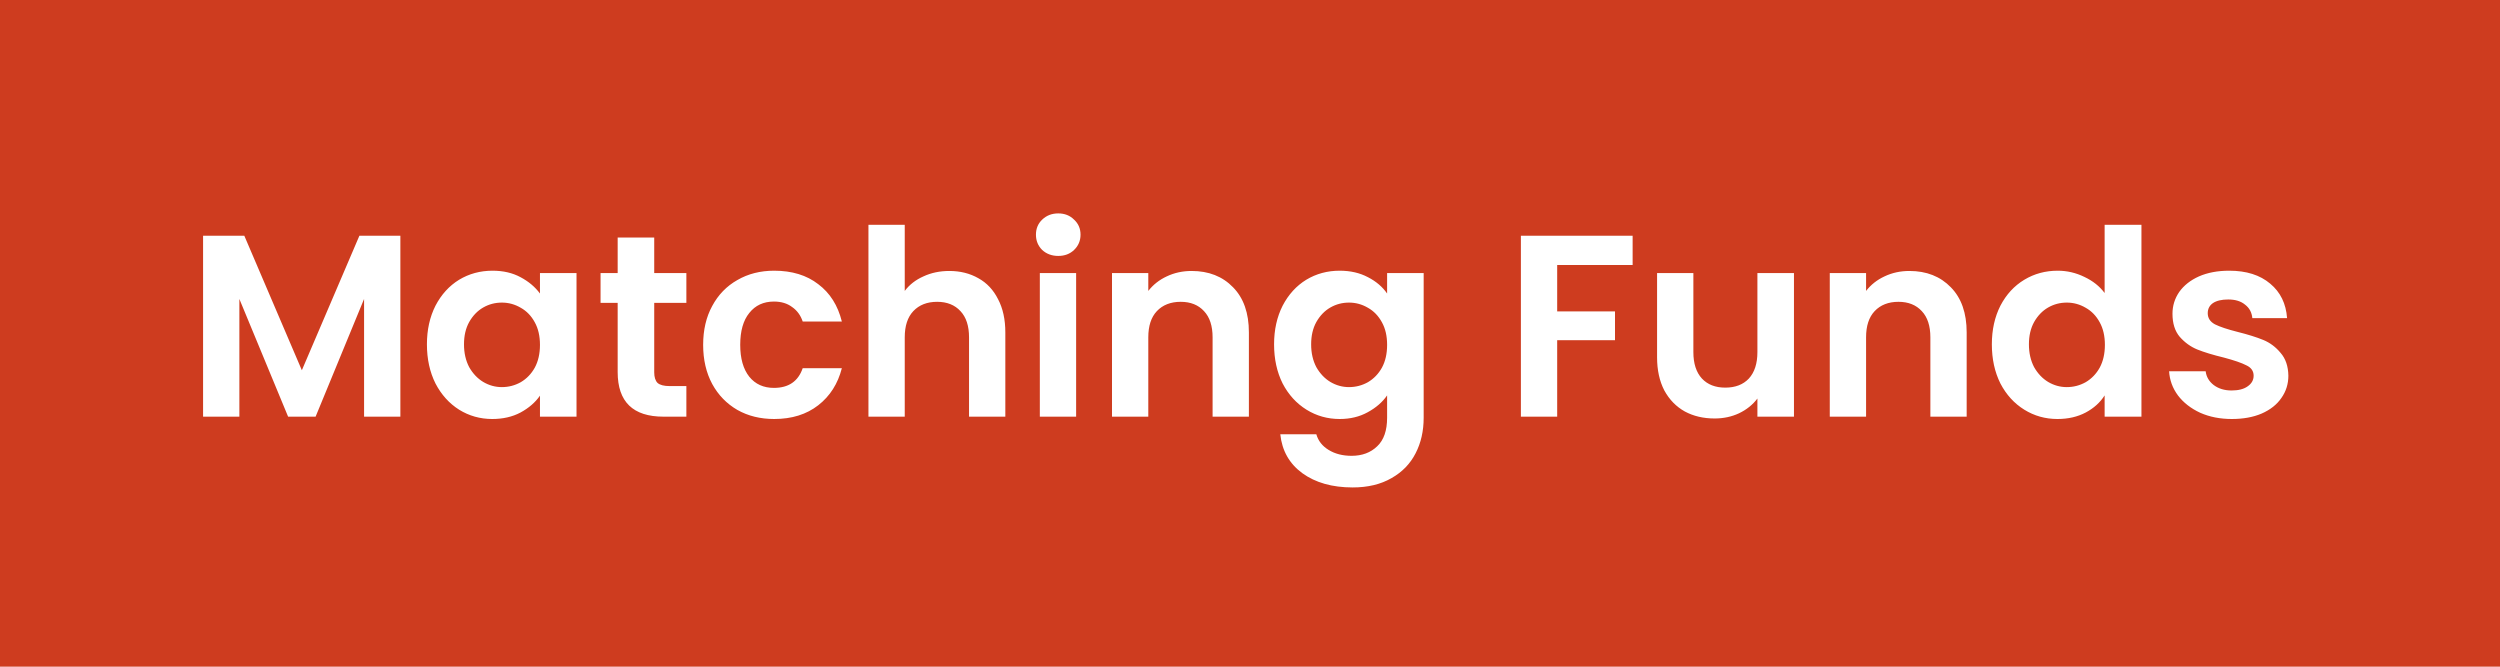 <svg width="135" height="36" viewBox="0 0 135 36" fill="none" xmlns="http://www.w3.org/2000/svg">
<rect width="135" height="36" fill="#CE3C1F"/>
<path d="M21.62 12.728V22.5H19.66V16.144L17.042 22.5H15.558L12.926 16.144V22.5H10.966V12.728H13.192L16.3 19.994L19.408 12.728H21.62ZM23.054 18.594C23.054 17.81 23.208 17.115 23.516 16.508C23.833 15.901 24.258 15.435 24.79 15.108C25.331 14.781 25.933 14.618 26.596 14.618C27.174 14.618 27.678 14.735 28.108 14.968C28.547 15.201 28.896 15.495 29.158 15.85V14.744H31.132V22.5H29.158V21.366C28.906 21.73 28.556 22.033 28.108 22.276C27.669 22.509 27.16 22.626 26.582 22.626C25.928 22.626 25.331 22.458 24.79 22.122C24.258 21.786 23.833 21.315 23.516 20.708C23.208 20.092 23.054 19.387 23.054 18.594ZM29.158 18.622C29.158 18.146 29.064 17.74 28.878 17.404C28.691 17.059 28.439 16.797 28.122 16.62C27.805 16.433 27.464 16.34 27.1 16.34C26.736 16.34 26.4 16.429 26.092 16.606C25.784 16.783 25.532 17.045 25.336 17.39C25.149 17.726 25.056 18.127 25.056 18.594C25.056 19.061 25.149 19.471 25.336 19.826C25.532 20.171 25.784 20.437 26.092 20.624C26.409 20.811 26.745 20.904 27.1 20.904C27.464 20.904 27.805 20.815 28.122 20.638C28.439 20.451 28.691 20.19 28.878 19.854C29.064 19.509 29.158 19.098 29.158 18.622ZM35.328 16.354V20.106C35.328 20.367 35.389 20.559 35.51 20.68C35.641 20.792 35.855 20.848 36.154 20.848H37.064V22.5H35.832C34.18 22.5 33.354 21.697 33.354 20.092V16.354H32.43V14.744H33.354V12.826H35.328V14.744H37.064V16.354H35.328ZM37.97 18.622C37.97 17.819 38.133 17.119 38.46 16.522C38.786 15.915 39.239 15.449 39.818 15.122C40.397 14.786 41.059 14.618 41.806 14.618C42.767 14.618 43.56 14.861 44.186 15.346C44.821 15.822 45.245 16.494 45.46 17.362H43.346C43.234 17.026 43.042 16.765 42.772 16.578C42.511 16.382 42.184 16.284 41.792 16.284C41.232 16.284 40.788 16.489 40.462 16.9C40.135 17.301 39.972 17.875 39.972 18.622C39.972 19.359 40.135 19.933 40.462 20.344C40.788 20.745 41.232 20.946 41.792 20.946C42.585 20.946 43.103 20.591 43.346 19.882H45.46C45.245 20.722 44.821 21.389 44.186 21.884C43.551 22.379 42.758 22.626 41.806 22.626C41.059 22.626 40.397 22.463 39.818 22.136C39.239 21.8 38.786 21.333 38.46 20.736C38.133 20.129 37.97 19.425 37.97 18.622ZM51.264 14.632C51.852 14.632 52.374 14.763 52.832 15.024C53.289 15.276 53.644 15.654 53.896 16.158C54.157 16.653 54.288 17.25 54.288 17.95V22.5H52.328V18.216C52.328 17.6 52.174 17.129 51.866 16.802C51.558 16.466 51.138 16.298 50.606 16.298C50.064 16.298 49.635 16.466 49.318 16.802C49.01 17.129 48.856 17.6 48.856 18.216V22.5H46.896V12.14H48.856V15.71C49.108 15.374 49.444 15.113 49.864 14.926C50.284 14.73 50.75 14.632 51.264 14.632ZM57.145 13.82C56.8 13.82 56.511 13.713 56.278 13.498C56.053 13.274 55.941 12.999 55.941 12.672C55.941 12.345 56.053 12.075 56.278 11.86C56.511 11.636 56.8 11.524 57.145 11.524C57.491 11.524 57.776 11.636 57.999 11.86C58.233 12.075 58.349 12.345 58.349 12.672C58.349 12.999 58.233 13.274 57.999 13.498C57.776 13.713 57.491 13.82 57.145 13.82ZM58.111 14.744V22.5H56.151V14.744H58.111ZM64.346 14.632C65.27 14.632 66.017 14.926 66.586 15.514C67.155 16.093 67.44 16.905 67.44 17.95V22.5H65.48V18.216C65.48 17.6 65.326 17.129 65.018 16.802C64.71 16.466 64.29 16.298 63.758 16.298C63.217 16.298 62.787 16.466 62.47 16.802C62.162 17.129 62.008 17.6 62.008 18.216V22.5H60.048V14.744H62.008V15.71C62.269 15.374 62.601 15.113 63.002 14.926C63.413 14.73 63.861 14.632 64.346 14.632ZM72.342 14.618C72.921 14.618 73.429 14.735 73.868 14.968C74.307 15.192 74.652 15.486 74.904 15.85V14.744H76.878V22.556C76.878 23.275 76.733 23.914 76.444 24.474C76.155 25.043 75.721 25.491 75.142 25.818C74.563 26.154 73.863 26.322 73.042 26.322C71.941 26.322 71.035 26.065 70.326 25.552C69.626 25.039 69.229 24.339 69.136 23.452H71.082C71.185 23.807 71.404 24.087 71.74 24.292C72.085 24.507 72.501 24.614 72.986 24.614C73.555 24.614 74.017 24.441 74.372 24.096C74.727 23.76 74.904 23.247 74.904 22.556V21.352C74.652 21.716 74.302 22.019 73.854 22.262C73.415 22.505 72.911 22.626 72.342 22.626C71.689 22.626 71.091 22.458 70.55 22.122C70.009 21.786 69.579 21.315 69.262 20.708C68.954 20.092 68.8 19.387 68.8 18.594C68.8 17.81 68.954 17.115 69.262 16.508C69.579 15.901 70.004 15.435 70.536 15.108C71.077 14.781 71.679 14.618 72.342 14.618ZM74.904 18.622C74.904 18.146 74.811 17.74 74.624 17.404C74.437 17.059 74.185 16.797 73.868 16.62C73.551 16.433 73.21 16.34 72.846 16.34C72.482 16.34 72.146 16.429 71.838 16.606C71.53 16.783 71.278 17.045 71.082 17.39C70.895 17.726 70.802 18.127 70.802 18.594C70.802 19.061 70.895 19.471 71.082 19.826C71.278 20.171 71.53 20.437 71.838 20.624C72.155 20.811 72.491 20.904 72.846 20.904C73.21 20.904 73.551 20.815 73.868 20.638C74.185 20.451 74.437 20.19 74.624 19.854C74.811 19.509 74.904 19.098 74.904 18.622ZM88.162 12.728V14.31H84.088V16.816H87.21V18.37H84.088V22.5H82.128V12.728H88.162ZM96.874 14.744V22.5H94.9V21.52C94.648 21.856 94.317 22.122 93.906 22.318C93.505 22.505 93.066 22.598 92.59 22.598C91.983 22.598 91.447 22.472 90.98 22.22C90.513 21.959 90.145 21.581 89.874 21.086C89.613 20.582 89.482 19.985 89.482 19.294V14.744H91.442V19.014C91.442 19.63 91.596 20.106 91.904 20.442C92.212 20.769 92.632 20.932 93.164 20.932C93.705 20.932 94.13 20.769 94.438 20.442C94.746 20.106 94.9 19.63 94.9 19.014V14.744H96.874ZM103.106 14.632C104.03 14.632 104.776 14.926 105.346 15.514C105.915 16.093 106.2 16.905 106.2 17.95V22.5H104.24V18.216C104.24 17.6 104.086 17.129 103.778 16.802C103.47 16.466 103.05 16.298 102.518 16.298C101.976 16.298 101.547 16.466 101.23 16.802C100.922 17.129 100.768 17.6 100.768 18.216V22.5H98.808V14.744H100.768V15.71C101.029 15.374 101.36 15.113 101.762 14.926C102.172 14.73 102.62 14.632 103.106 14.632ZM107.56 18.594C107.56 17.81 107.714 17.115 108.022 16.508C108.339 15.901 108.768 15.435 109.31 15.108C109.851 14.781 110.453 14.618 111.116 14.618C111.62 14.618 112.1 14.73 112.558 14.954C113.015 15.169 113.379 15.458 113.65 15.822V12.14H115.638V22.5H113.65V21.352C113.407 21.735 113.066 22.043 112.628 22.276C112.189 22.509 111.68 22.626 111.102 22.626C110.448 22.626 109.851 22.458 109.31 22.122C108.768 21.786 108.339 21.315 108.022 20.708C107.714 20.092 107.56 19.387 107.56 18.594ZM113.664 18.622C113.664 18.146 113.57 17.74 113.384 17.404C113.197 17.059 112.945 16.797 112.628 16.62C112.31 16.433 111.97 16.34 111.606 16.34C111.242 16.34 110.906 16.429 110.598 16.606C110.29 16.783 110.038 17.045 109.842 17.39C109.655 17.726 109.562 18.127 109.562 18.594C109.562 19.061 109.655 19.471 109.842 19.826C110.038 20.171 110.29 20.437 110.598 20.624C110.915 20.811 111.251 20.904 111.606 20.904C111.97 20.904 112.31 20.815 112.628 20.638C112.945 20.451 113.197 20.19 113.384 19.854C113.57 19.509 113.664 19.098 113.664 18.622ZM120.52 22.626C119.885 22.626 119.316 22.514 118.812 22.29C118.308 22.057 117.907 21.744 117.608 21.352C117.319 20.96 117.16 20.526 117.132 20.05H119.106C119.143 20.349 119.288 20.596 119.54 20.792C119.801 20.988 120.123 21.086 120.506 21.086C120.879 21.086 121.169 21.011 121.374 20.862C121.589 20.713 121.696 20.521 121.696 20.288C121.696 20.036 121.565 19.849 121.304 19.728C121.052 19.597 120.646 19.457 120.086 19.308C119.507 19.168 119.031 19.023 118.658 18.874C118.294 18.725 117.977 18.496 117.706 18.188C117.445 17.88 117.314 17.465 117.314 16.942C117.314 16.513 117.435 16.121 117.678 15.766C117.93 15.411 118.285 15.131 118.742 14.926C119.209 14.721 119.755 14.618 120.38 14.618C121.304 14.618 122.041 14.851 122.592 15.318C123.143 15.775 123.446 16.396 123.502 17.18H121.626C121.598 16.872 121.467 16.629 121.234 16.452C121.01 16.265 120.707 16.172 120.324 16.172C119.969 16.172 119.694 16.237 119.498 16.368C119.311 16.499 119.218 16.681 119.218 16.914C119.218 17.175 119.349 17.376 119.61 17.516C119.871 17.647 120.277 17.782 120.828 17.922C121.388 18.062 121.85 18.207 122.214 18.356C122.578 18.505 122.891 18.739 123.152 19.056C123.423 19.364 123.563 19.775 123.572 20.288C123.572 20.736 123.446 21.137 123.194 21.492C122.951 21.847 122.597 22.127 122.13 22.332C121.673 22.528 121.136 22.626 120.52 22.626Z" fill="white"/>
</svg>

